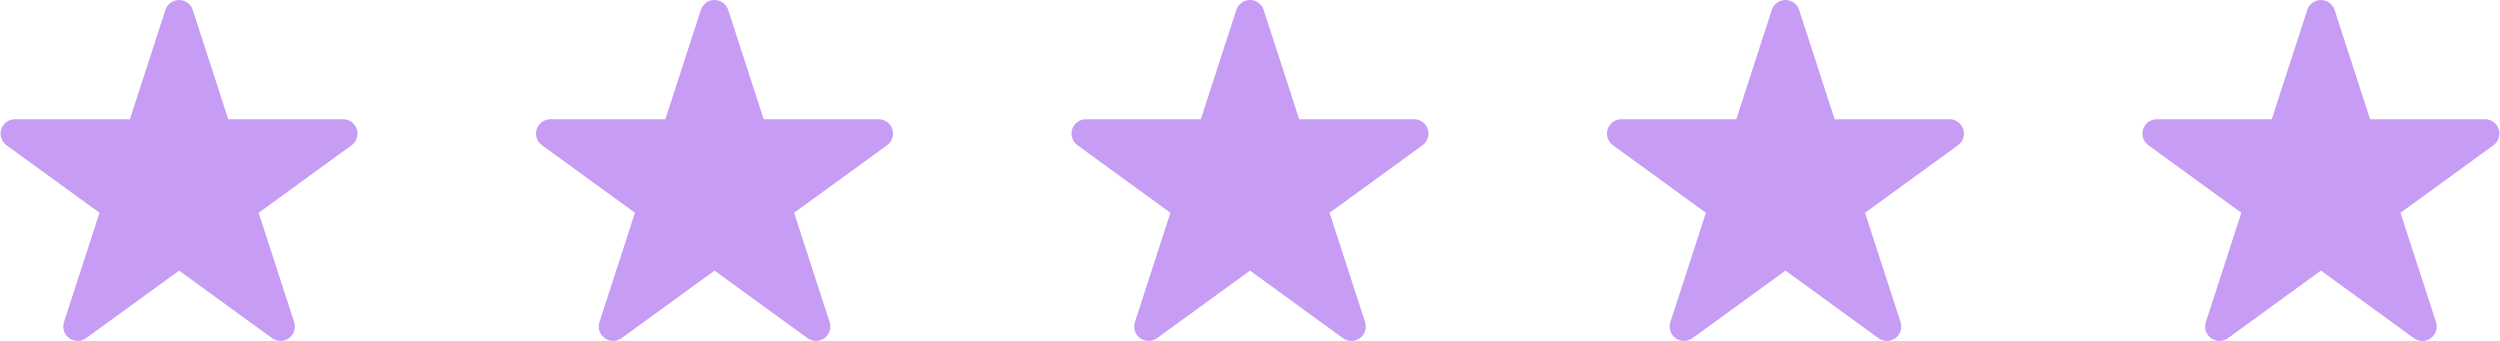 <svg width="242" height="33" viewBox="0 0 242 33" fill="none" xmlns="http://www.w3.org/2000/svg">
<path d="M34.038 14.057L25.036 20.597L28.475 31.18C28.661 31.753 28.457 32.38 27.97 32.735C27.726 32.912 27.439 33 27.152 33C26.865 33 26.578 32.912 26.335 32.735L17.334 26.194L8.333 32.734C7.845 33.088 7.185 33.088 6.698 32.734C6.211 32.38 6.007 31.753 6.193 31.18L9.631 20.597L0.63 14.057C0.143 13.703 -0.062 13.076 0.124 12.503C0.311 11.93 0.846 11.542 1.447 11.542H12.573L16.011 0.961C16.198 0.388 16.732 0 17.334 0C17.937 0 18.47 0.388 18.657 0.961L22.094 11.542H33.221C33.823 11.542 34.357 11.93 34.544 12.503C34.729 13.076 34.524 13.703 34.038 14.057Z" fill="#C69CF4"/>
<path d="M85.871 14.057L76.869 20.597L80.308 31.18C80.494 31.753 80.29 32.38 79.803 32.735C79.558 32.912 79.272 33 78.985 33C78.698 33 78.411 32.912 78.168 32.735L69.167 26.194L60.166 32.734C59.678 33.088 59.018 33.088 58.531 32.734C58.044 32.38 57.84 31.753 58.026 31.18L61.464 20.597L52.463 14.057C51.976 13.703 51.771 13.076 51.957 12.503C52.144 11.93 52.679 11.542 53.28 11.542H64.406L67.844 0.961C68.031 0.388 68.565 0 69.168 0C69.77 0 70.303 0.388 70.49 0.961L73.927 11.542H85.055C85.656 11.542 86.19 11.93 86.377 12.503C86.562 13.076 86.357 13.703 85.871 14.057Z" fill="#C69CF4"/>
<path d="M137.704 14.057L128.702 20.597L132.141 31.18C132.327 31.753 132.123 32.38 131.636 32.735C131.391 32.912 131.105 33 130.818 33C130.531 33 130.244 32.912 130.001 32.735L121 26.194L111.999 32.734C111.511 33.088 110.851 33.088 110.364 32.734C109.878 32.38 109.673 31.753 109.859 31.18L113.297 20.597L104.296 14.057C103.809 13.703 103.604 13.076 103.79 12.503C103.977 11.93 104.512 11.542 105.113 11.542H116.24L119.677 0.961C119.864 0.388 120.398 0 121.001 0C121.603 0 122.136 0.388 122.322 0.961L125.76 11.542H136.887C137.489 11.542 138.023 11.93 138.21 12.503C138.395 13.076 138.19 13.703 137.704 14.057Z" fill="#C69CF4"/>
<path d="M189.537 14.057L180.535 20.597L183.974 31.18C184.16 31.753 183.956 32.38 183.469 32.735C183.224 32.912 182.938 33 182.651 33C182.364 33 182.077 32.912 181.834 32.735L172.833 26.194L163.832 32.734C163.344 33.088 162.684 33.088 162.197 32.734C161.711 32.38 161.506 31.753 161.692 31.18L165.13 20.597L156.129 14.057C155.642 13.703 155.437 13.076 155.623 12.503C155.81 11.93 156.345 11.542 156.946 11.542H168.073L171.51 0.961C171.697 0.388 172.231 0 172.834 0C173.436 0 173.969 0.388 174.155 0.961L177.593 11.542H188.72C189.322 11.542 189.856 11.93 190.043 12.503C190.228 13.076 190.023 13.703 189.537 14.057Z" fill="#C69CF4"/>
<path d="M241.37 14.057L232.368 20.597L235.807 31.18C235.993 31.753 235.789 32.38 235.302 32.735C235.057 32.912 234.771 33 234.484 33C234.197 33 233.91 32.912 233.667 32.735L224.666 26.194L215.665 32.734C215.177 33.088 214.517 33.088 214.03 32.734C213.544 32.38 213.339 31.753 213.525 31.18L216.963 20.597L207.962 14.057C207.475 13.703 207.27 13.076 207.456 12.503C207.643 11.93 208.178 11.542 208.779 11.542H219.906L223.343 0.961C223.53 0.388 224.064 0 224.667 0C225.269 0 225.802 0.388 225.988 0.961L229.426 11.542H240.553C241.155 11.542 241.689 11.93 241.876 12.503C242.061 13.076 241.856 13.703 241.37 14.057Z" fill="#C69CF4"/>
</svg>
